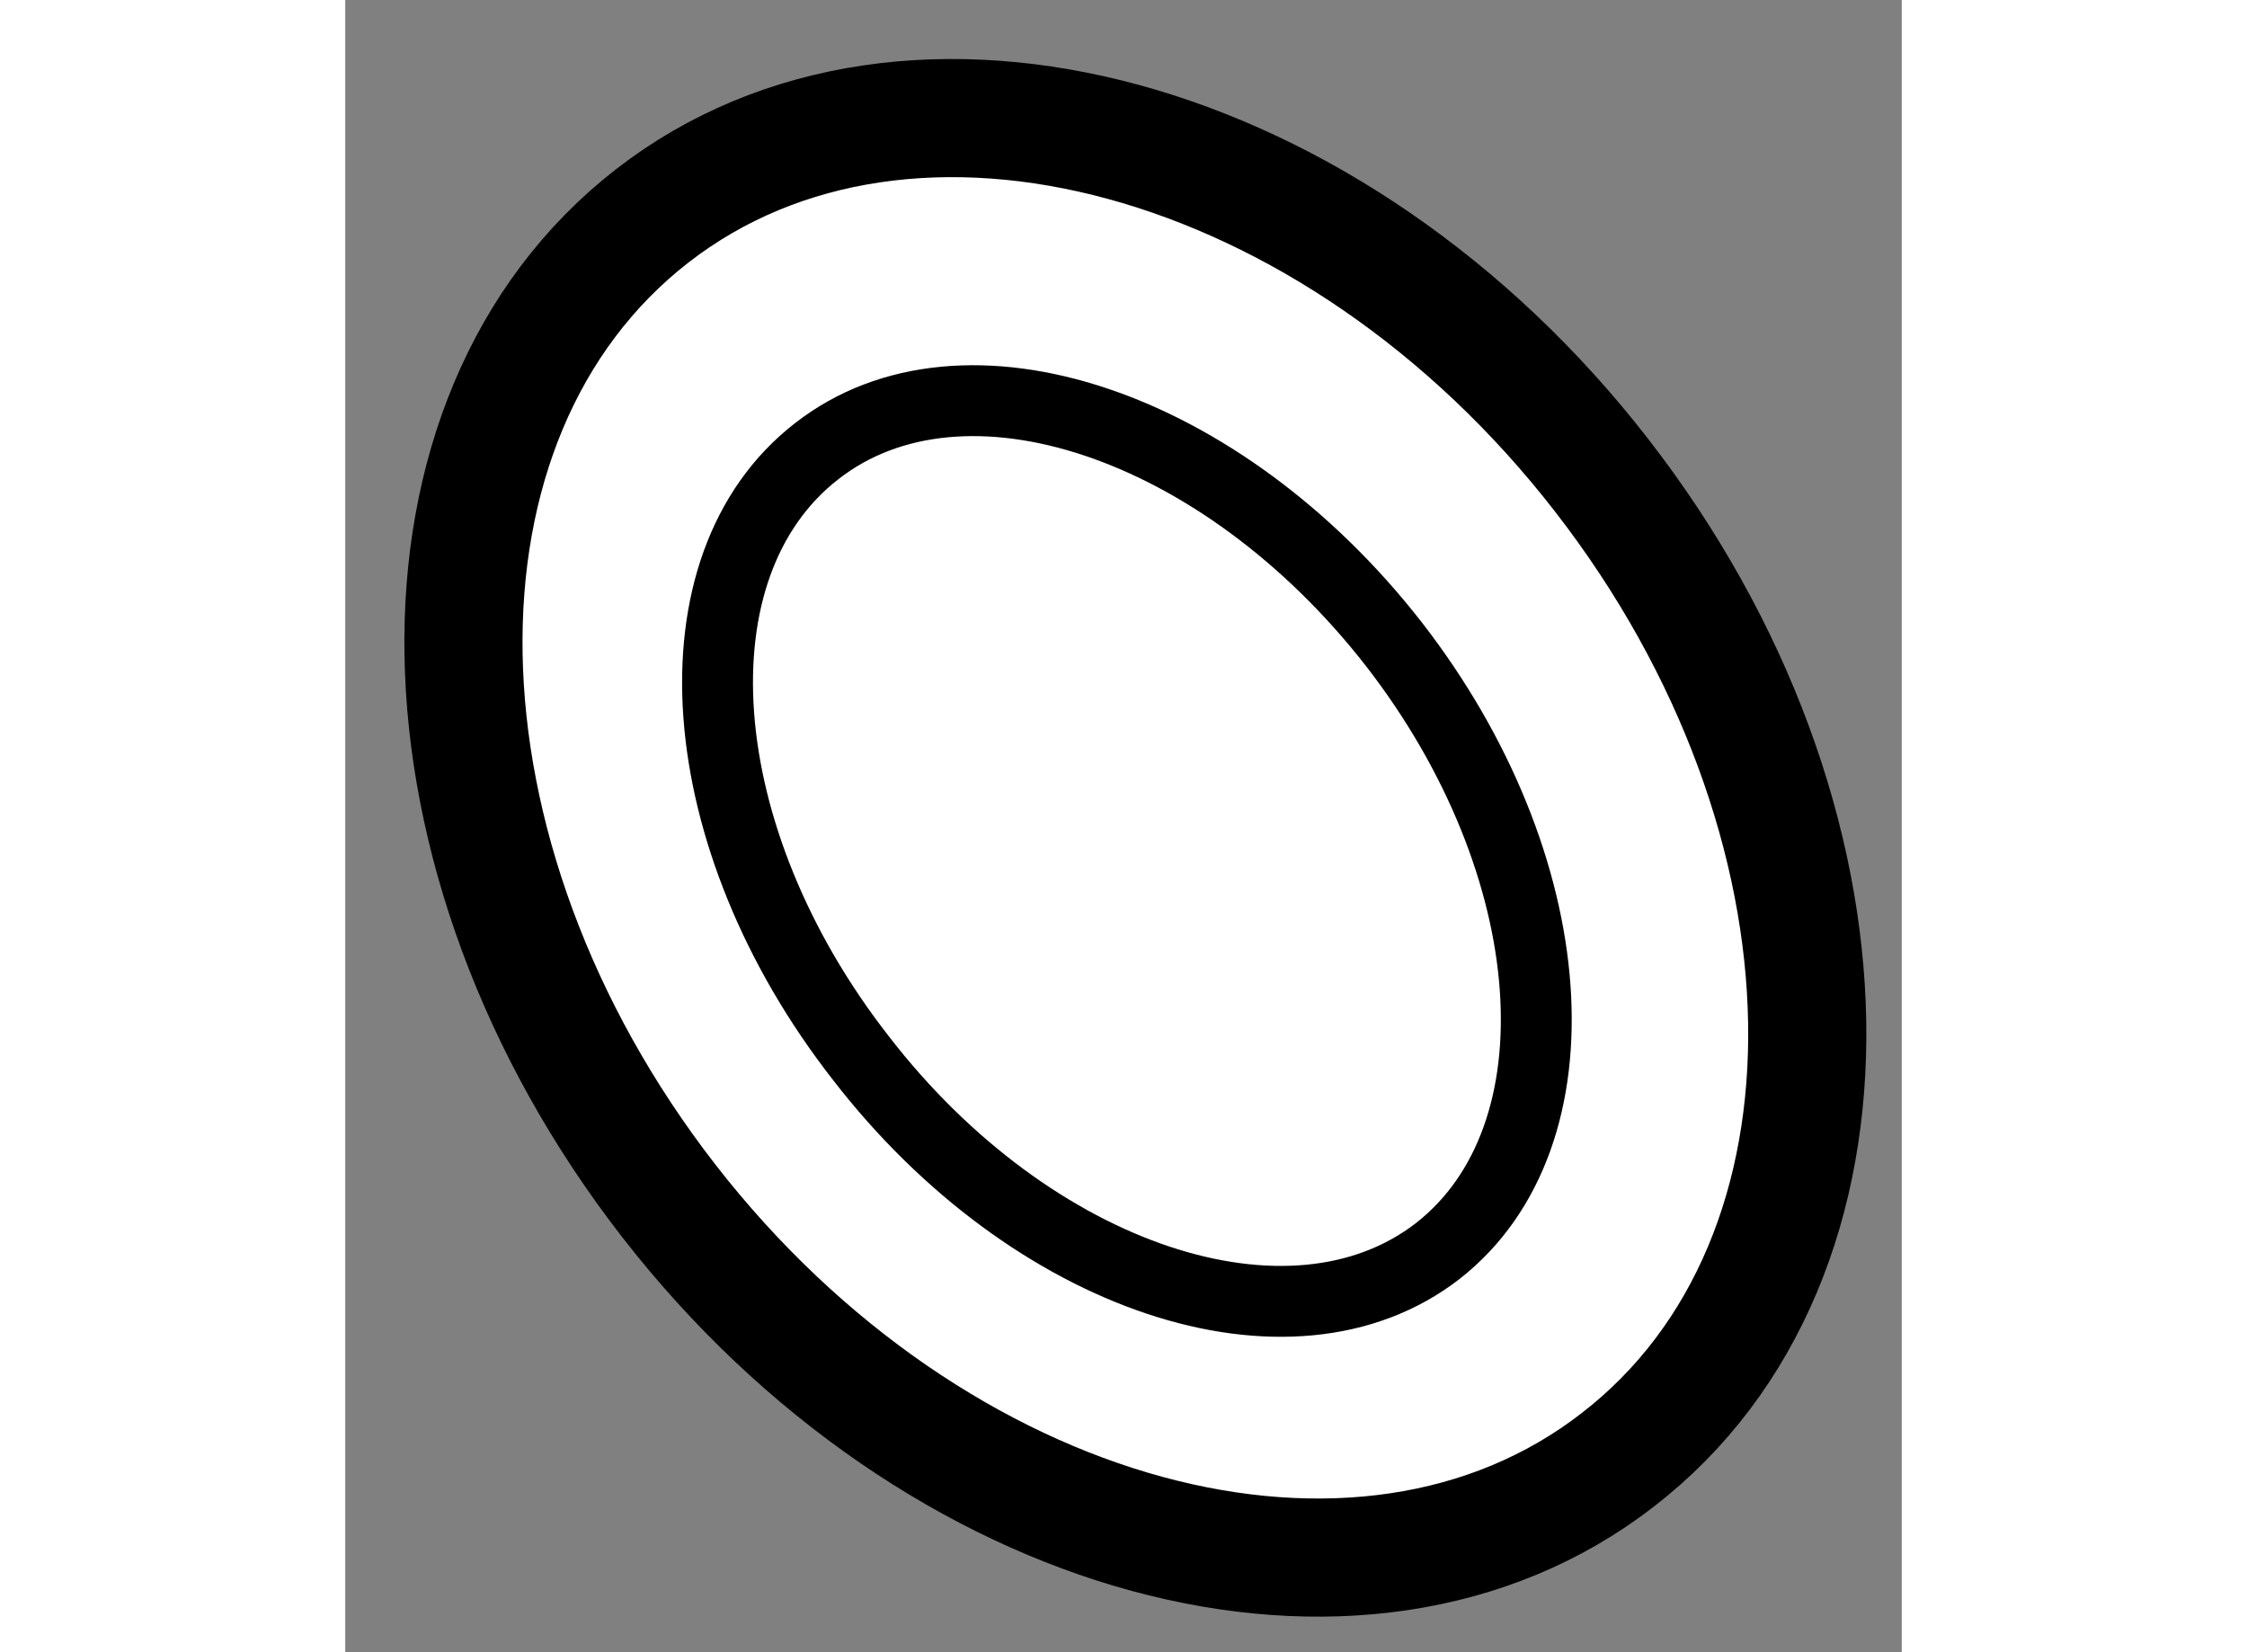 <?xml version="1.0" encoding="utf-8"?>
<!-- Generator: Adobe Illustrator 15.1.0, SVG Export Plug-In . SVG Version: 6.00 Build 0)  -->
<!DOCTYPE svg PUBLIC "-//W3C//DTD SVG 1.1//EN" "http://www.w3.org/Graphics/SVG/1.1/DTD/svg11.dtd">
<svg version="1.1" xmlns="http://www.w3.org/2000/svg" xmlns:xlink="http://www.w3.org/1999/xlink" x="0px" y="0px" width="244.8px"
	 height="180px" viewBox="231.309 76.238 6.588 6.993" enable-background="new 0 0 244.8 180" xml:space="preserve">
	
<rect x="231.309" y="76.238" width="6.588" height="6.993" fill="#808080" stroke="none"/>
	
<g><path fill="#FFFFFF" stroke="#000000" stroke-width="0.5" d="M236.627,78.25c1.13,1.456,1.166,3.318,0.069,4.166
				c-1.087,0.845-2.889,0.358-4.018-1.096c-1.13-1.456-1.162-3.319-0.07-4.168C233.695,76.307,235.499,76.795,236.627,78.25z"></path><path fill="none" stroke="#000000" stroke-width="0.3" d="M235.747,78.964c0.725,0.934,0.808,2.083,0.186,2.569
				c-0.622,0.482-1.719,0.119-2.441-0.816c-0.729-0.933-0.814-2.083-0.188-2.569C233.924,77.663,235.019,78.03,235.747,78.964z"></path></g>


</svg>